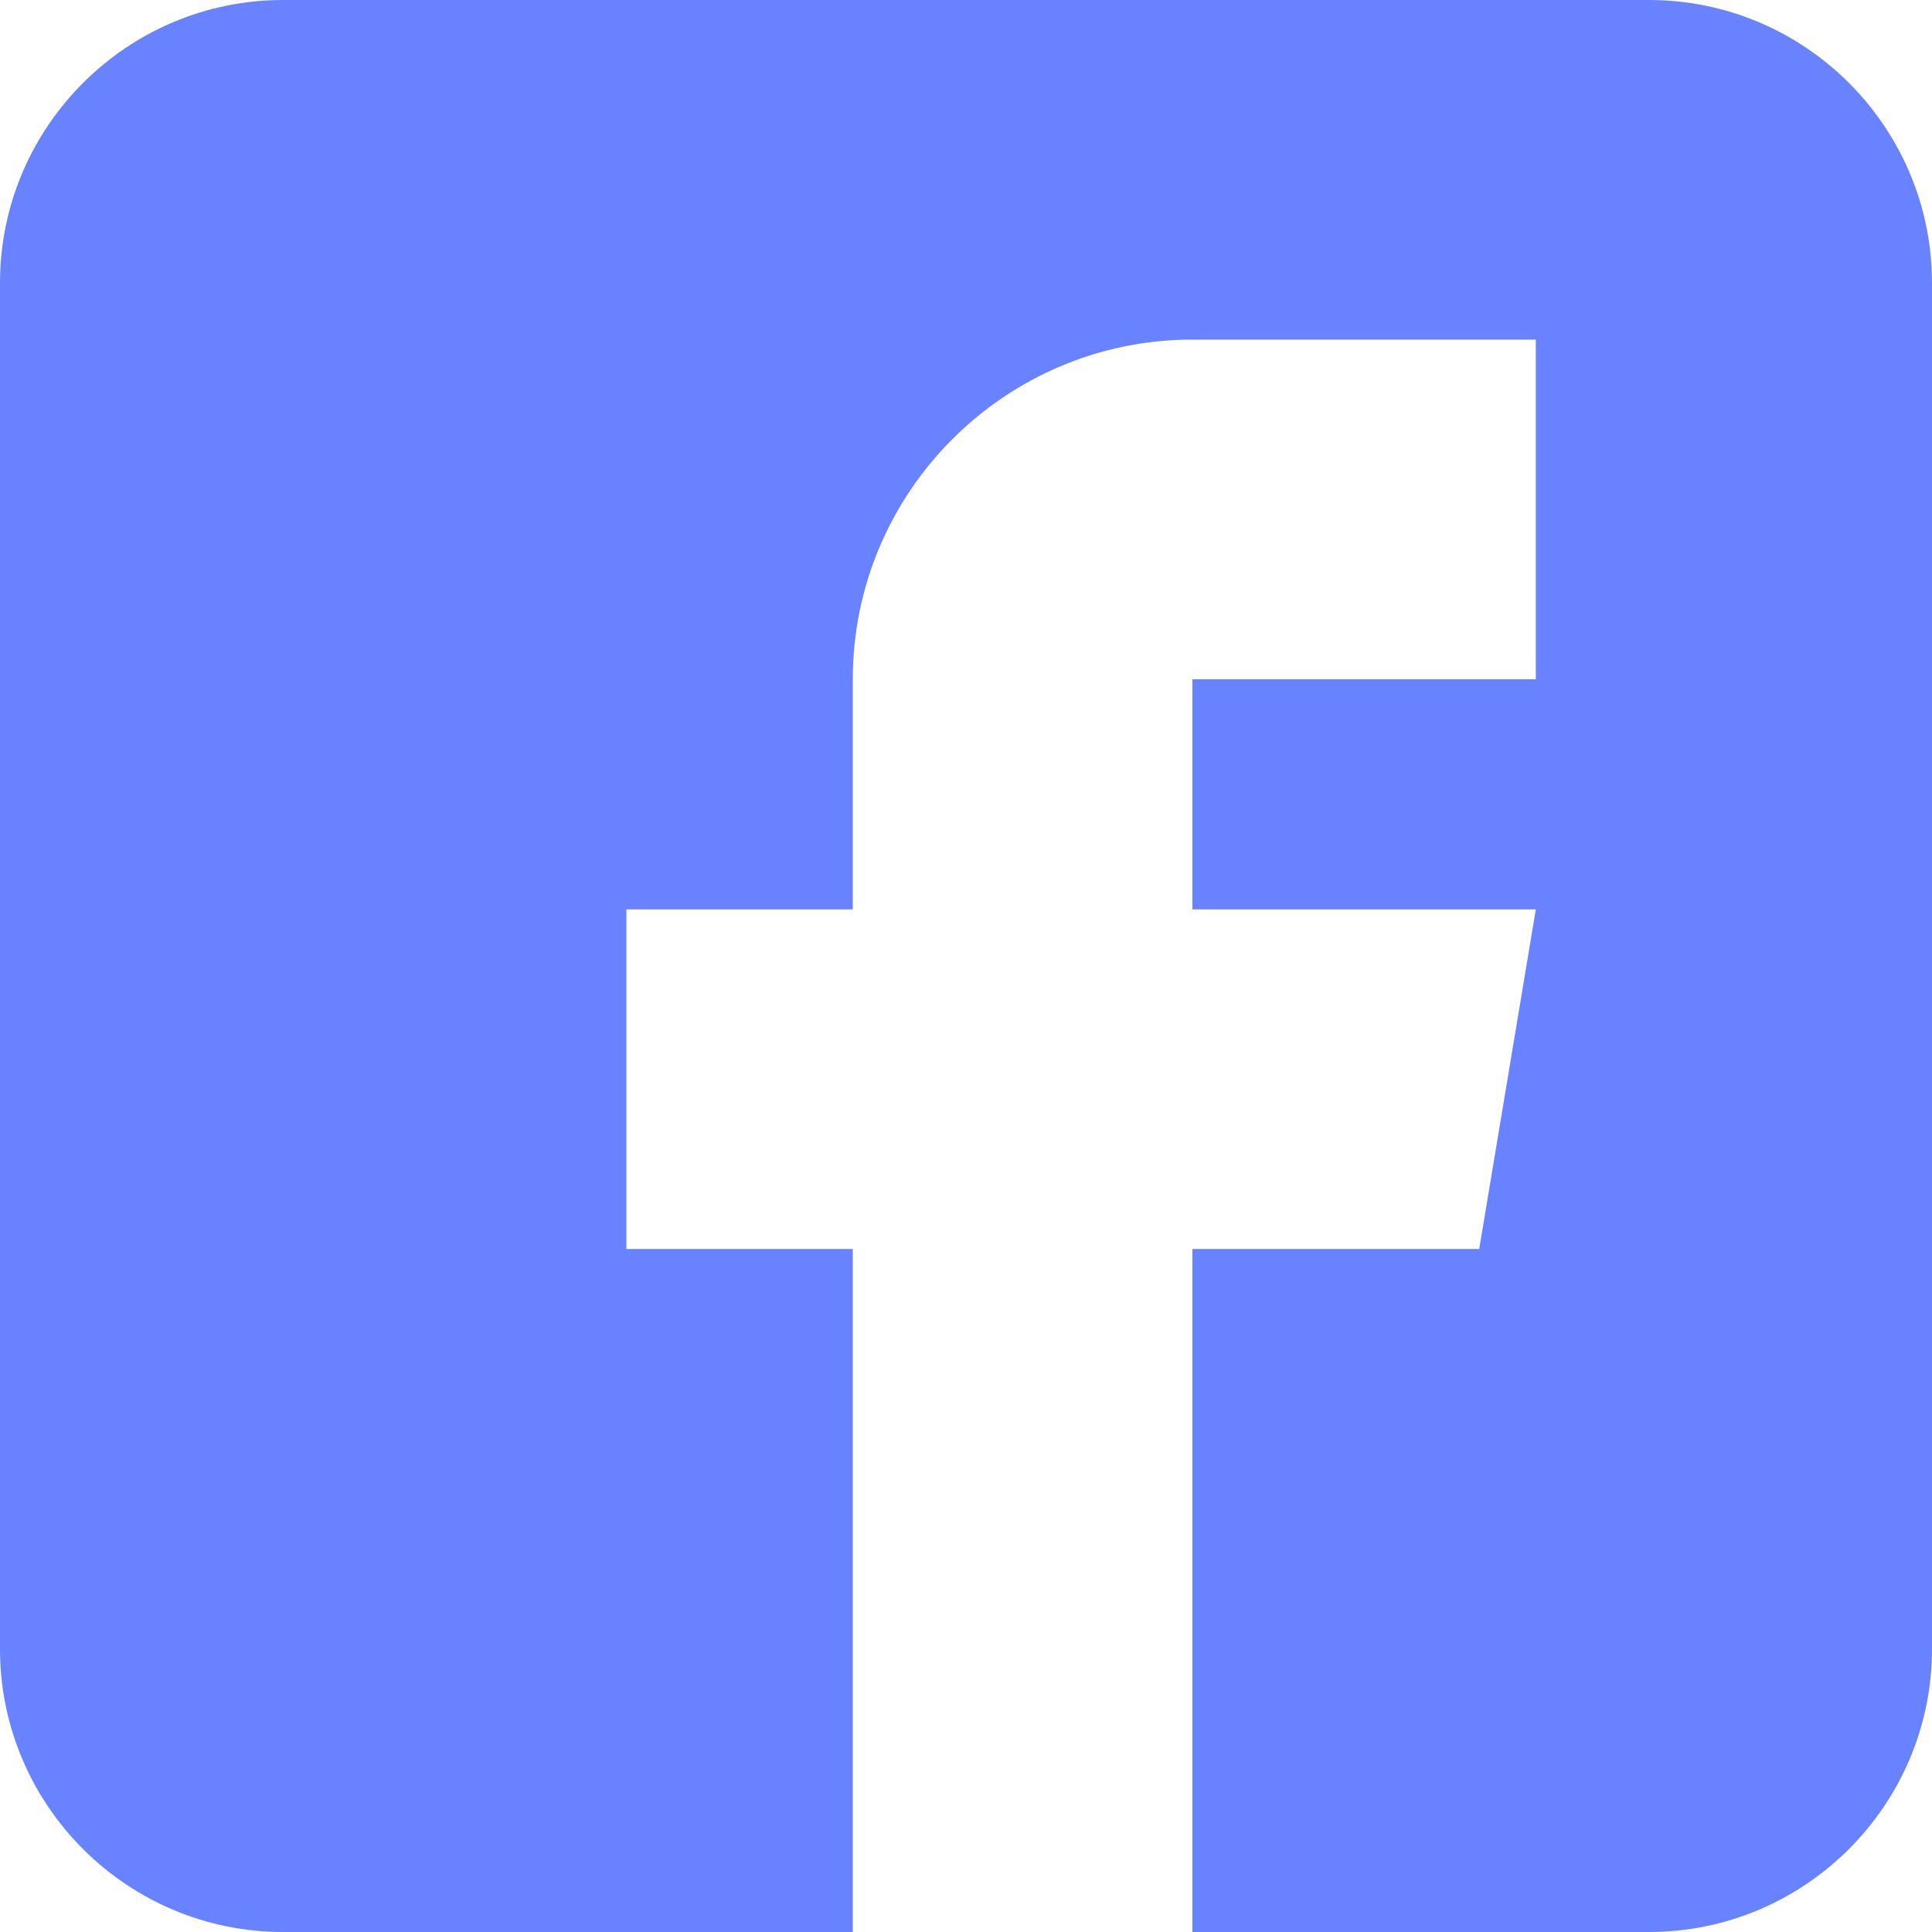 <svg width="44" height="44" viewBox="0 0 44 44" fill="none" xmlns="http://www.w3.org/2000/svg">
<rect width="44" height="44" fill="white"/>
<path d="M37.555 0H6.445C2.892 0 0 2.892 0 6.445V37.555C0 41.108 2.892 44 6.445 44H19.422V28.445H14.266V20.711H19.422V15.469C19.422 11.204 22.891 7.734 27.156 7.734H34.977V15.469H27.156V20.711H34.977L33.688 28.445H27.156V44H37.555C41.108 44 44 41.108 44 37.555V6.445C44 2.892 41.108 0 37.555 0Z" fill="#6982FF"/>
</svg>
